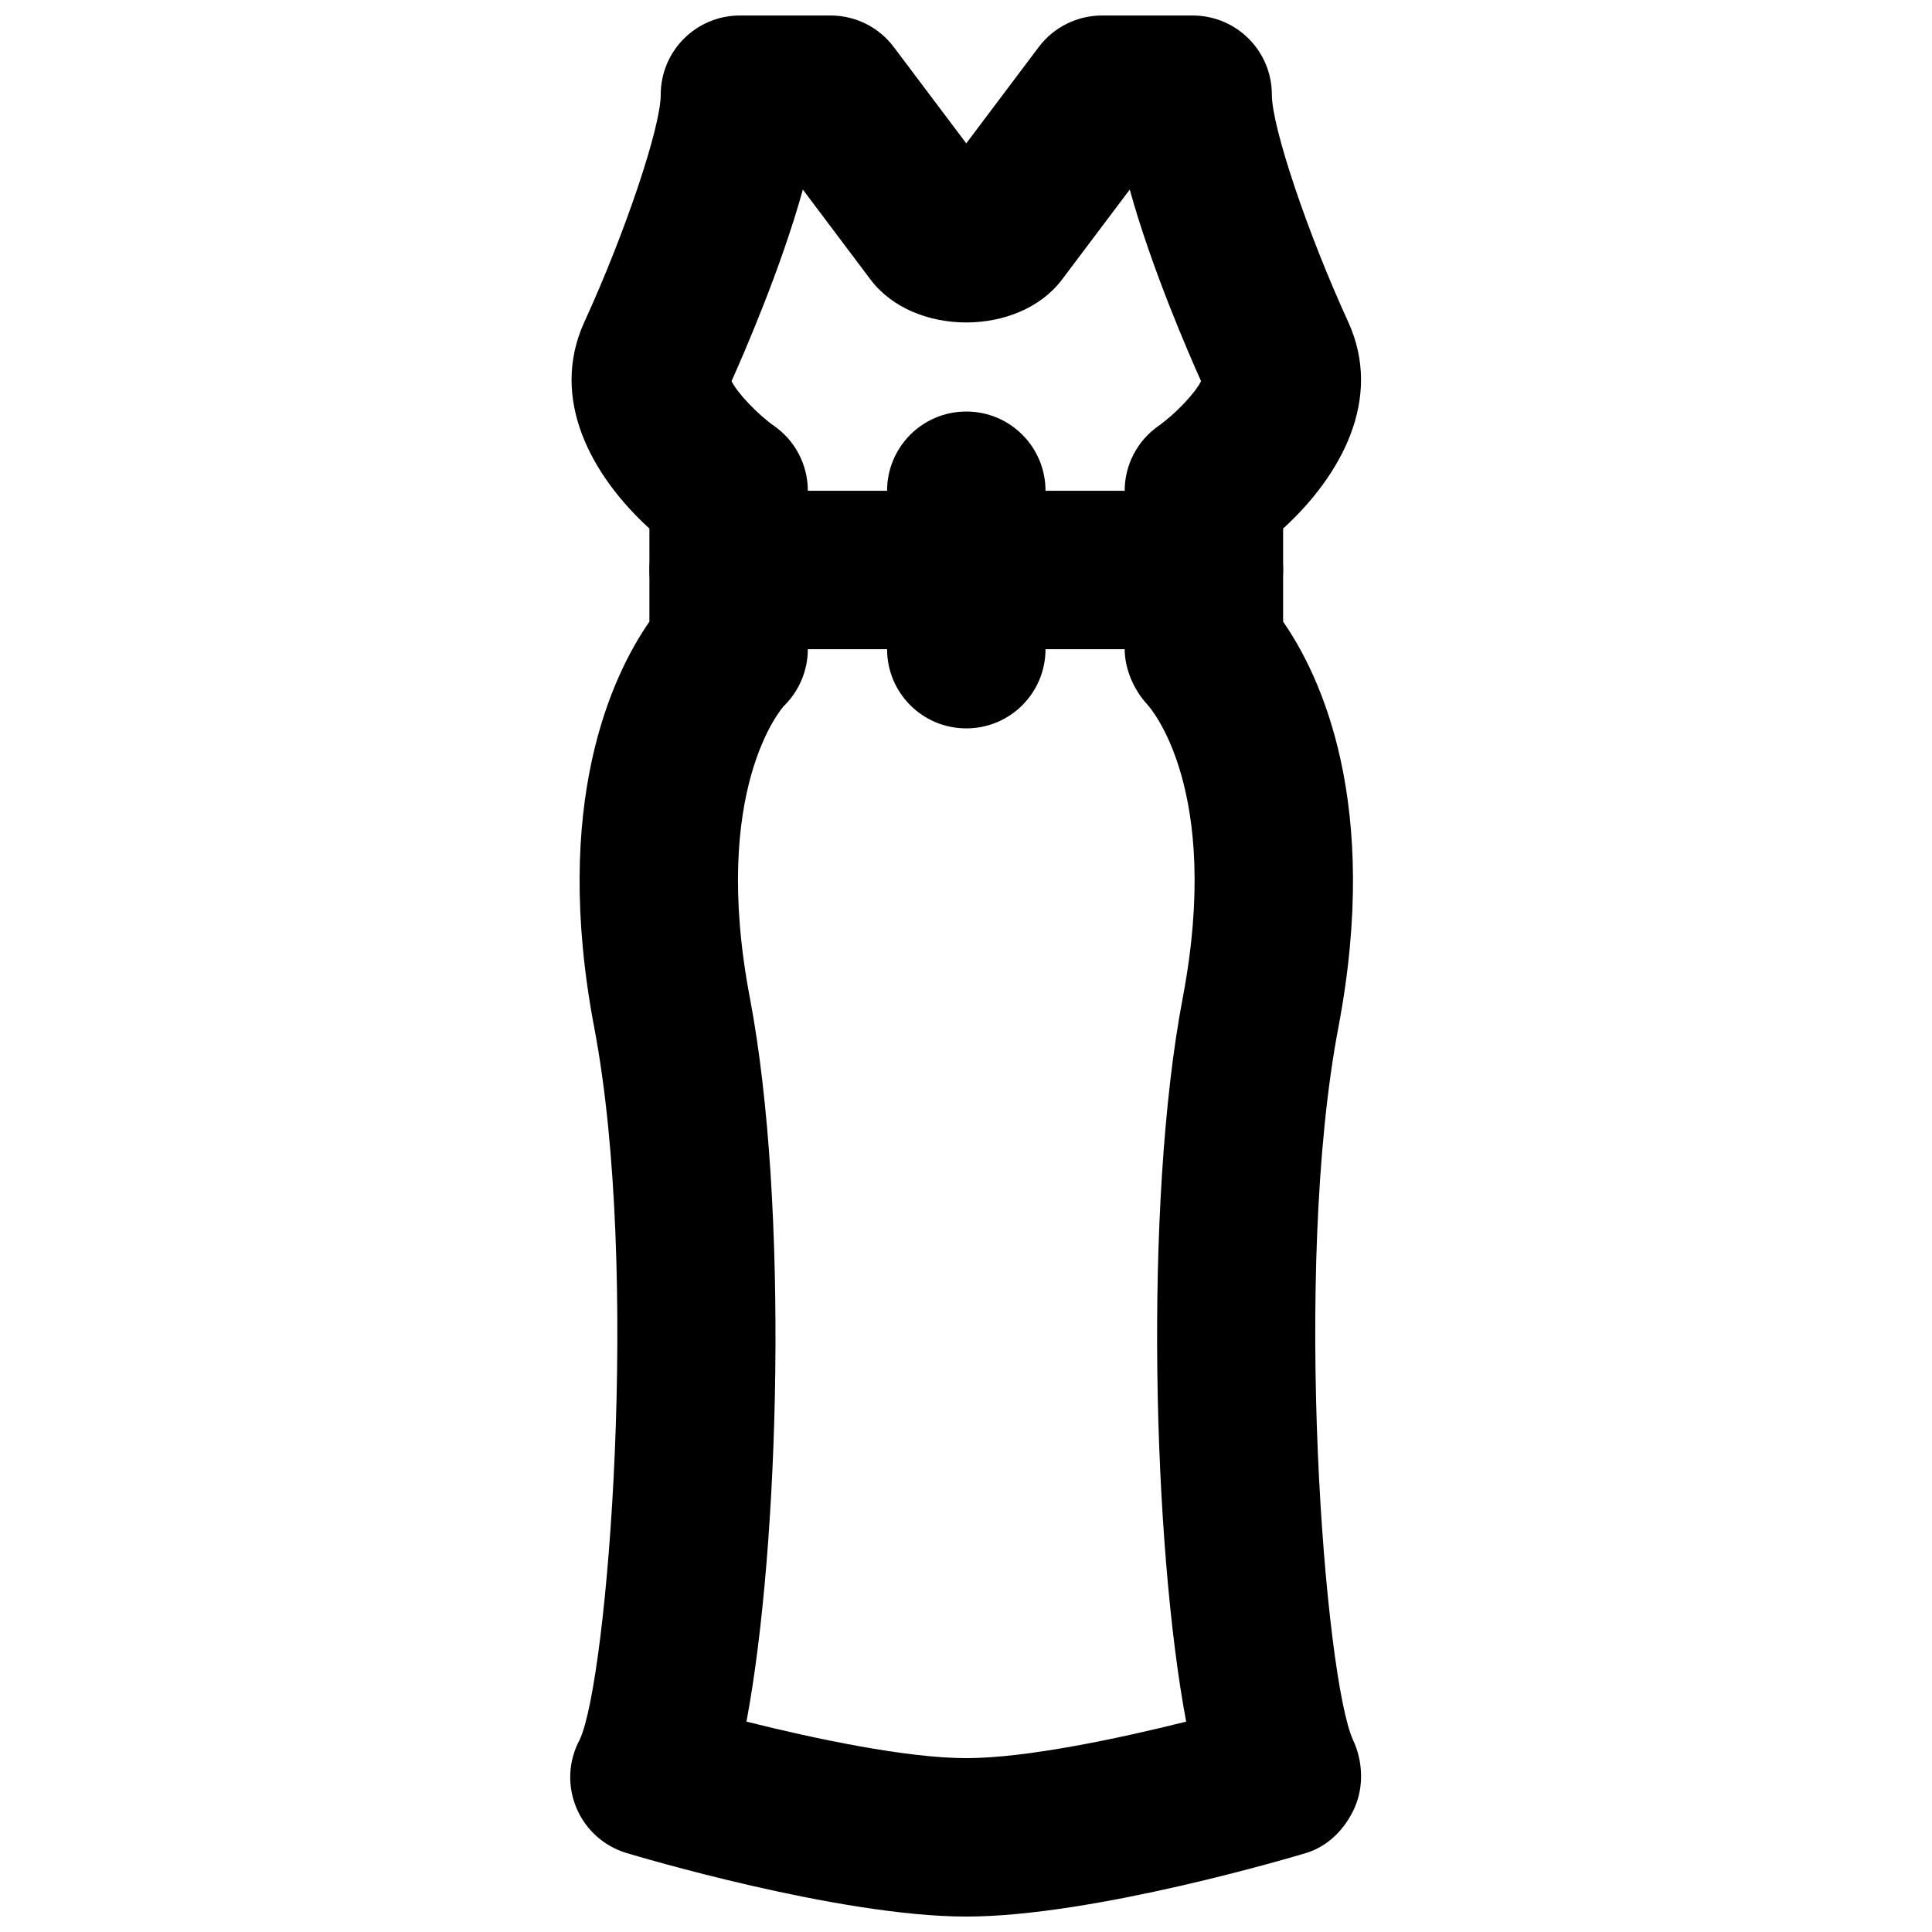 <?xml version="1.0" encoding="UTF-8"?>
<!-- Uploaded to: ICON Repo, www.svgrepo.com, Generator: ICON Repo Mixer Tools -->
<svg width="800px" height="800px" version="1.1" viewBox="144 144 512 512" xmlns="http://www.w3.org/2000/svg">
 <defs>
  <clipPath id="a">
   <path d="m295 148.09h210v503.81h-210z"/>
  </clipPath>
 </defs>
 <g clip-path="url(#a)">
  <path d="m341.82 600.25c18.199 4.555 42.508 9.676 58.25 9.676 15.746 0 40.074-5.121 58.277-9.676-8.777-46.559-11.297-137.08-0.926-191.72 10.539-55.379-8.543-76.938-9.363-77.82-3.566-3.863-6.004-9.402-6.004-14.672v-41.984c0-6.844 3.359-13.289 8.984-17.191 4.621-3.316 9.742-8.754 11.254-11.863-3.191-7.113-13.121-29.848-18.895-50.758l-17.969 23.867c-11.441 15.137-39.297 15.117-50.695 0.023l-17.969-23.891c-5.773 20.887-15.703 43.645-18.895 50.758 1.598 3.297 7.18 9.008 11.254 11.863 5.625 3.902 8.961 10.348 8.961 17.191v41.984c0 5.668-2.309 11.125-6.379 15.094-0.422 0.461-19.504 22.02-8.965 77.398 10.371 54.641 7.852 145.16-0.922 191.72m58.25 51.66c-33.816 0-87.723-16.141-90.012-16.836-6.047-1.805-10.957-6.254-13.352-12.09-2.414-5.836-2.059-12.449 0.945-17.992 7.387-15.867 16.078-124.19 3.84-188.63-11.336-59.617 4.746-93.395 14.613-107.62v-24.668c-15.199-13.895-26.621-34.258-17.215-54.809 10.77-23.469 20.215-51.578 20.215-60.164 0-11.609 9.383-20.992 20.992-20.992h24.016c6.59 0 12.805 3.086 16.75 8.355l19.207 25.527 19.211-25.527c3.965-5.269 10.18-8.355 16.77-8.355h24.016c11.609 0 20.992 9.383 20.992 20.992 0 8.586 9.445 36.695 20.215 60.164 9.406 20.551-2.016 40.914-17.234 54.809v24.668c9.887 14.23 25.969 48.008 14.633 107.62-12.238 64.445-3.547 172.77 3.926 188.8 2.582 5.523 2.875 12.367 0.379 17.93-2.481 5.582-7.035 10.242-12.891 11.984-2.266 0.695-56.176 16.836-90.016 16.836" fill-rule="evenodd"/>
 </g>
 <path d="m463.05 316.04h-125.95c-11.609 0-20.992-9.383-20.992-20.992s9.383-20.992 20.992-20.992h125.95c11.609 0 20.992 9.383 20.992 20.992s-9.383 20.992-20.992 20.992" fill-rule="evenodd"/>
 <path d="m400.08 337.03c-11.609 0-20.992-9.383-20.992-20.992v-41.984c0-11.609 9.383-20.992 20.992-20.992s20.992 9.383 20.992 20.992v41.984c0 11.609-9.383 20.992-20.992 20.992" fill-rule="evenodd"/>
</svg>
